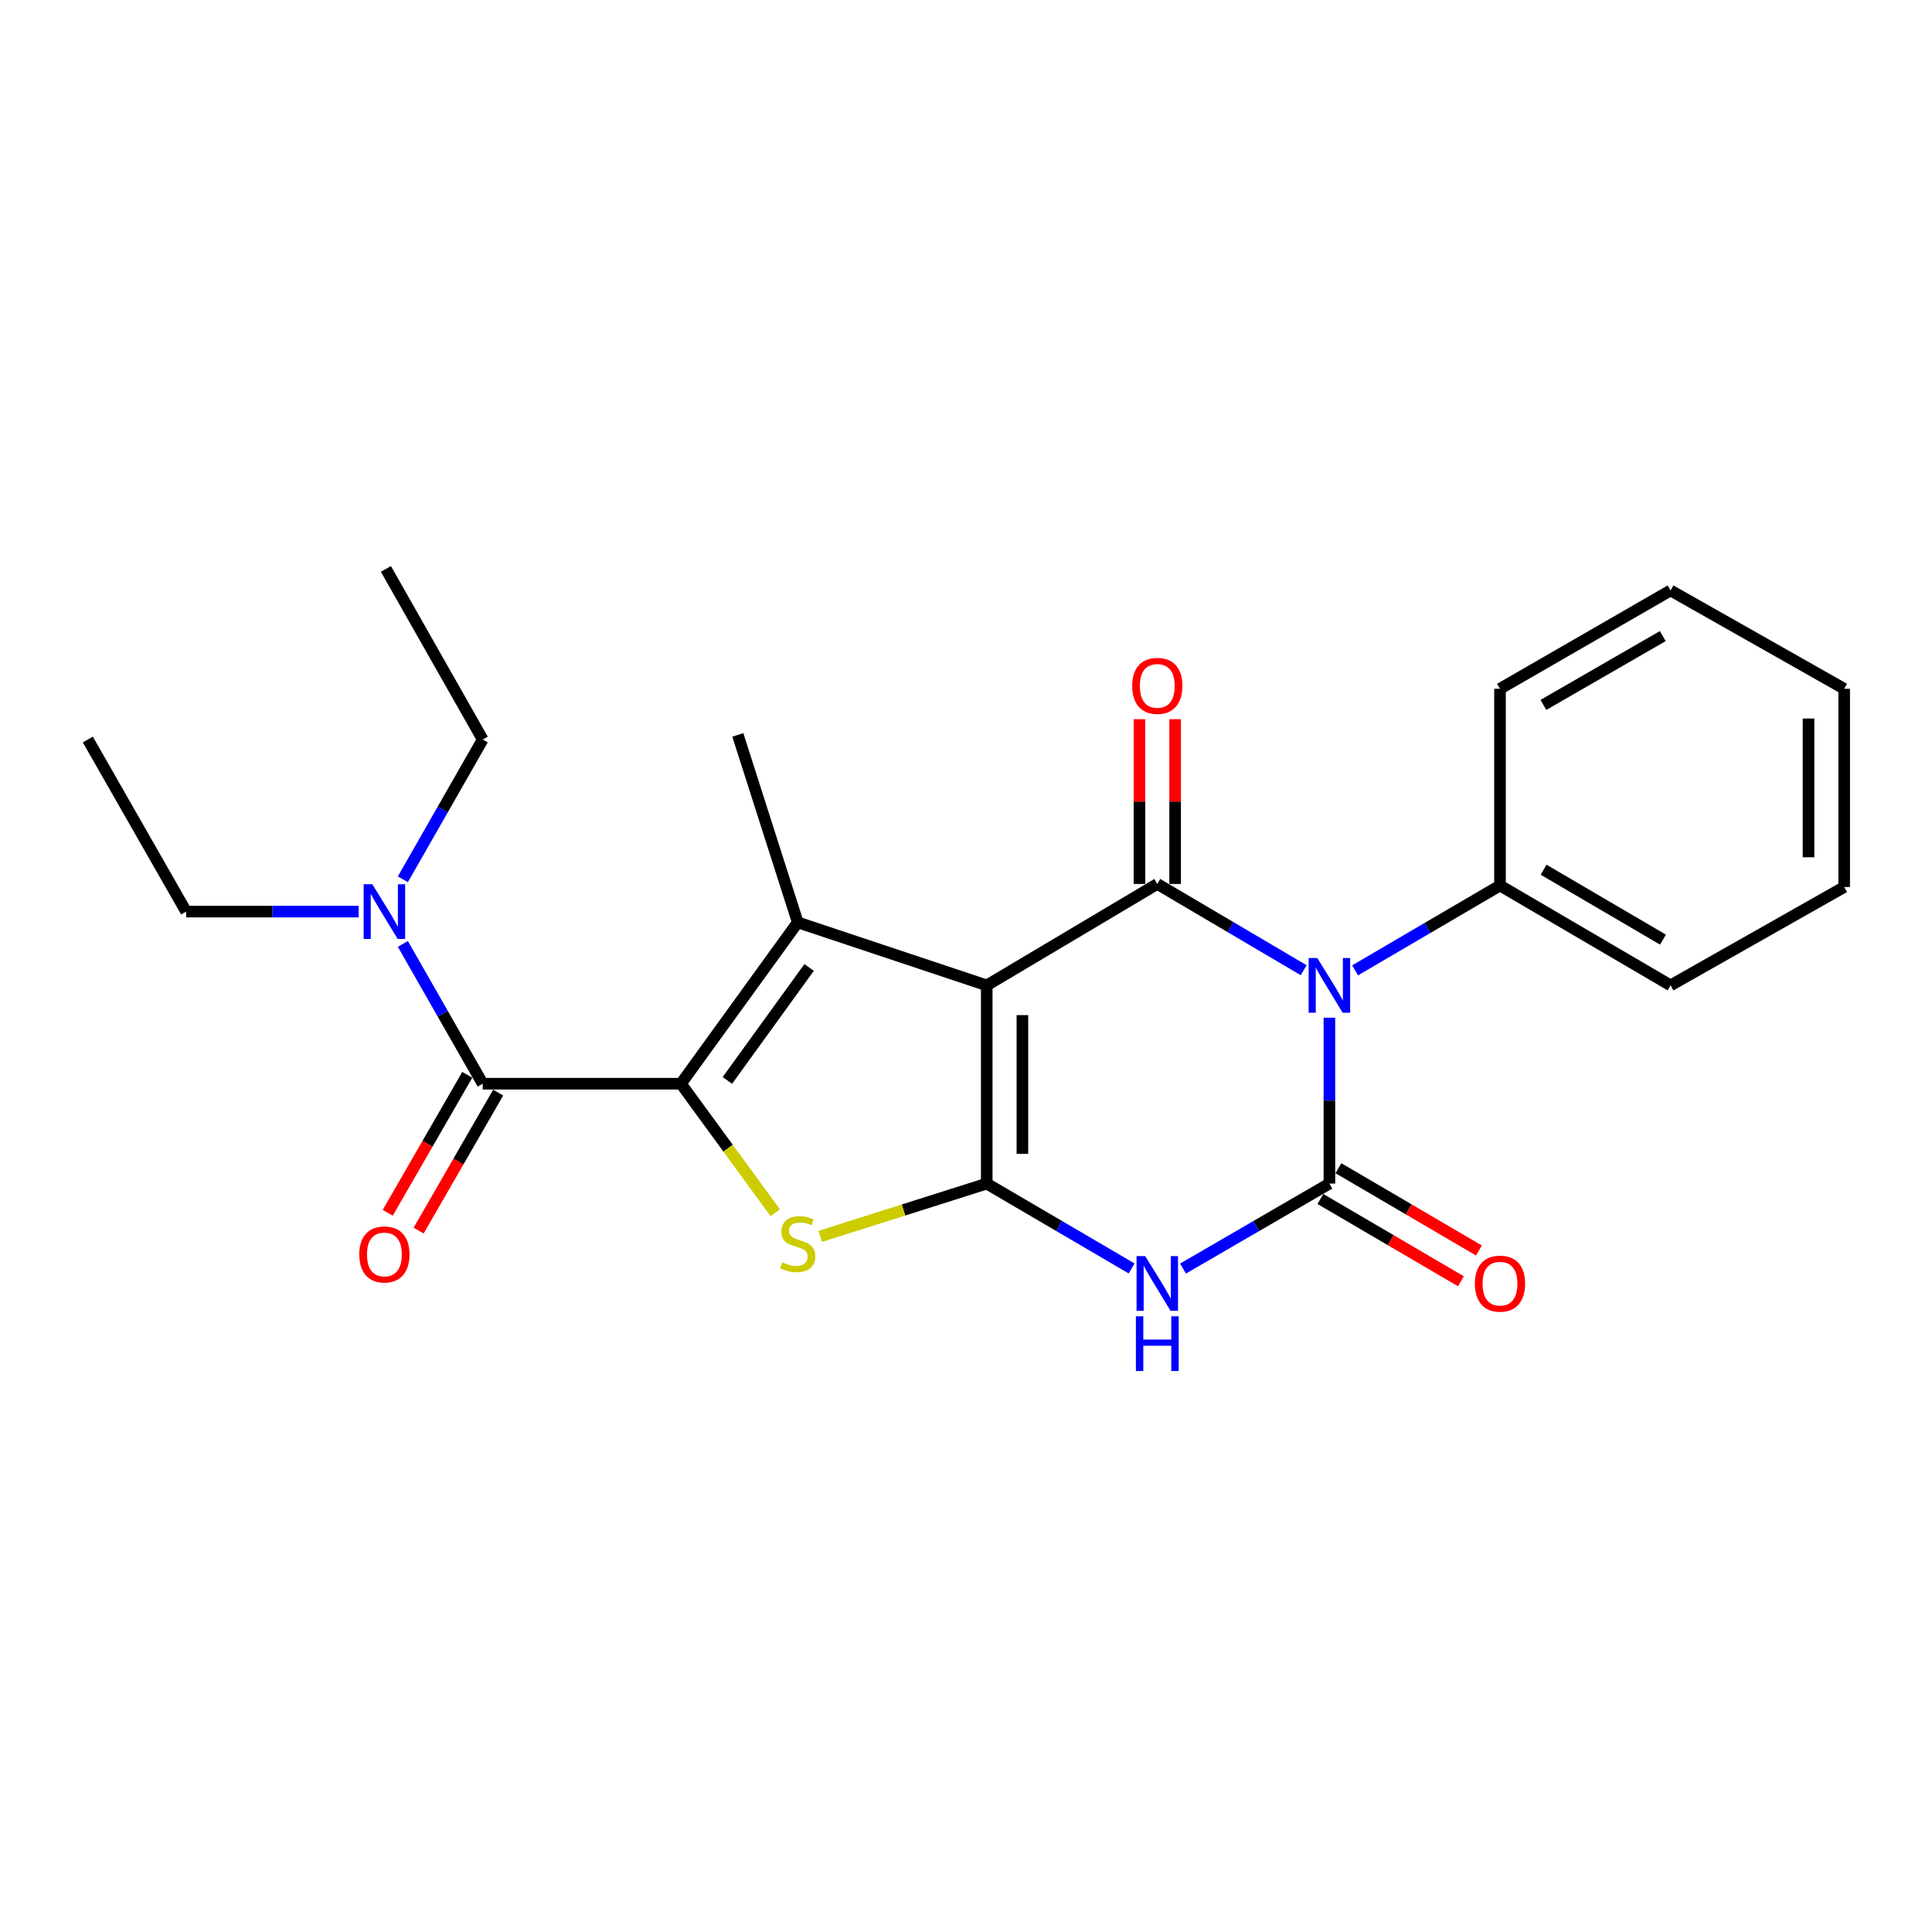 <?xml version='1.0' encoding='iso-8859-1'?>
<svg version='1.1' baseProfile='full'
              xmlns='http://www.w3.org/2000/svg'
                      xmlns:rdkit='http://www.rdkit.org/xml'
                      xmlns:xlink='http://www.w3.org/1999/xlink'
                  xml:space='preserve'
width='1000px' height='1000px' viewBox='0 0 1000 1000'>
<!-- END OF HEADER -->
<rect style='opacity:1.0;fill:#FFFFFF;stroke:none' width='1000' height='1000' x='0' y='0'> </rect>
<path class='bond-0' d='M 510.736,510.033 L 510.736,612.628' style='fill:none;fill-rule:evenodd;stroke:#000000;stroke-width:6px;stroke-linecap:butt;stroke-linejoin:miter;stroke-opacity:1' />
<path class='bond-0' d='M 529.194,525.423 L 529.194,597.239' style='fill:none;fill-rule:evenodd;stroke:#000000;stroke-width:6px;stroke-linecap:butt;stroke-linejoin:miter;stroke-opacity:1' />
<path class='bond-2' d='M 510.736,510.033 L 599.016,457.531' style='fill:none;fill-rule:evenodd;stroke:#000000;stroke-width:6px;stroke-linecap:butt;stroke-linejoin:miter;stroke-opacity:1' />
<path class='bond-6' d='M 510.736,510.033 L 412.91,477.414' style='fill:none;fill-rule:evenodd;stroke:#000000;stroke-width:6px;stroke-linecap:butt;stroke-linejoin:miter;stroke-opacity:1' />
<path class='bond-5' d='M 510.736,612.628 L 548.227,634.586' style='fill:none;fill-rule:evenodd;stroke:#000000;stroke-width:6px;stroke-linecap:butt;stroke-linejoin:miter;stroke-opacity:1' />
<path class='bond-5' d='M 548.227,634.586 L 585.719,656.543' style='fill:none;fill-rule:evenodd;stroke:#0000FF;stroke-width:6px;stroke-linecap:butt;stroke-linejoin:miter;stroke-opacity:1' />
<path class='bond-7' d='M 510.736,612.628 L 467.646,626.292' style='fill:none;fill-rule:evenodd;stroke:#000000;stroke-width:6px;stroke-linecap:butt;stroke-linejoin:miter;stroke-opacity:1' />
<path class='bond-7' d='M 467.646,626.292 L 424.555,639.955' style='fill:none;fill-rule:evenodd;stroke:#CCCC00;stroke-width:6px;stroke-linecap:butt;stroke-linejoin:miter;stroke-opacity:1' />
<path class='bond-1' d='M 674.771,502.18 L 636.894,479.855' style='fill:none;fill-rule:evenodd;stroke:#0000FF;stroke-width:6px;stroke-linecap:butt;stroke-linejoin:miter;stroke-opacity:1' />
<path class='bond-1' d='M 636.894,479.855 L 599.016,457.531' style='fill:none;fill-rule:evenodd;stroke:#000000;stroke-width:6px;stroke-linecap:butt;stroke-linejoin:miter;stroke-opacity:1' />
<path class='bond-3' d='M 688.096,526.758 L 688.096,569.693' style='fill:none;fill-rule:evenodd;stroke:#0000FF;stroke-width:6px;stroke-linecap:butt;stroke-linejoin:miter;stroke-opacity:1' />
<path class='bond-3' d='M 688.096,569.693 L 688.096,612.628' style='fill:none;fill-rule:evenodd;stroke:#000000;stroke-width:6px;stroke-linecap:butt;stroke-linejoin:miter;stroke-opacity:1' />
<path class='bond-9' d='M 701.394,502.249 L 738.895,480.295' style='fill:none;fill-rule:evenodd;stroke:#0000FF;stroke-width:6px;stroke-linecap:butt;stroke-linejoin:miter;stroke-opacity:1' />
<path class='bond-9' d='M 738.895,480.295 L 776.396,458.341' style='fill:none;fill-rule:evenodd;stroke:#000000;stroke-width:6px;stroke-linecap:butt;stroke-linejoin:miter;stroke-opacity:1' />
<path class='bond-11' d='M 608.245,457.531 L 608.245,414.891' style='fill:none;fill-rule:evenodd;stroke:#000000;stroke-width:6px;stroke-linecap:butt;stroke-linejoin:miter;stroke-opacity:1' />
<path class='bond-11' d='M 608.245,414.891 L 608.245,372.251' style='fill:none;fill-rule:evenodd;stroke:#FF0000;stroke-width:6px;stroke-linecap:butt;stroke-linejoin:miter;stroke-opacity:1' />
<path class='bond-11' d='M 589.787,457.531 L 589.787,414.891' style='fill:none;fill-rule:evenodd;stroke:#000000;stroke-width:6px;stroke-linecap:butt;stroke-linejoin:miter;stroke-opacity:1' />
<path class='bond-11' d='M 589.787,414.891 L 589.787,372.251' style='fill:none;fill-rule:evenodd;stroke:#FF0000;stroke-width:6px;stroke-linecap:butt;stroke-linejoin:miter;stroke-opacity:1' />
<path class='bond-10' d='M 683.433,620.593 L 719.804,641.889' style='fill:none;fill-rule:evenodd;stroke:#000000;stroke-width:6px;stroke-linecap:butt;stroke-linejoin:miter;stroke-opacity:1' />
<path class='bond-10' d='M 719.804,641.889 L 756.175,663.185' style='fill:none;fill-rule:evenodd;stroke:#FF0000;stroke-width:6px;stroke-linecap:butt;stroke-linejoin:miter;stroke-opacity:1' />
<path class='bond-10' d='M 692.759,604.664 L 729.13,625.961' style='fill:none;fill-rule:evenodd;stroke:#000000;stroke-width:6px;stroke-linecap:butt;stroke-linejoin:miter;stroke-opacity:1' />
<path class='bond-10' d='M 729.13,625.961 L 765.501,647.257' style='fill:none;fill-rule:evenodd;stroke:#FF0000;stroke-width:6px;stroke-linecap:butt;stroke-linejoin:miter;stroke-opacity:1' />
<path class='bond-25' d='M 688.096,612.628 L 650.214,634.616' style='fill:none;fill-rule:evenodd;stroke:#000000;stroke-width:6px;stroke-linecap:butt;stroke-linejoin:miter;stroke-opacity:1' />
<path class='bond-25' d='M 650.214,634.616 L 612.331,656.603' style='fill:none;fill-rule:evenodd;stroke:#0000FF;stroke-width:6px;stroke-linecap:butt;stroke-linejoin:miter;stroke-opacity:1' />
<path class='bond-4' d='M 352.46,560.926 L 412.91,477.414' style='fill:none;fill-rule:evenodd;stroke:#000000;stroke-width:6px;stroke-linecap:butt;stroke-linejoin:miter;stroke-opacity:1' />
<path class='bond-4' d='M 376.479,559.222 L 418.794,500.764' style='fill:none;fill-rule:evenodd;stroke:#000000;stroke-width:6px;stroke-linecap:butt;stroke-linejoin:miter;stroke-opacity:1' />
<path class='bond-8' d='M 352.46,560.926 L 249.855,560.926' style='fill:none;fill-rule:evenodd;stroke:#000000;stroke-width:6px;stroke-linecap:butt;stroke-linejoin:miter;stroke-opacity:1' />
<path class='bond-24' d='M 352.46,560.926 L 376.864,594.322' style='fill:none;fill-rule:evenodd;stroke:#000000;stroke-width:6px;stroke-linecap:butt;stroke-linejoin:miter;stroke-opacity:1' />
<path class='bond-24' d='M 376.864,594.322 L 401.268,627.717' style='fill:none;fill-rule:evenodd;stroke:#CCCC00;stroke-width:6px;stroke-linecap:butt;stroke-linejoin:miter;stroke-opacity:1' />
<path class='bond-14' d='M 412.91,477.414 L 381.89,380.387' style='fill:none;fill-rule:evenodd;stroke:#000000;stroke-width:6px;stroke-linecap:butt;stroke-linejoin:miter;stroke-opacity:1' />
<path class='bond-12' d='M 249.855,560.926 L 229.186,524.748' style='fill:none;fill-rule:evenodd;stroke:#000000;stroke-width:6px;stroke-linecap:butt;stroke-linejoin:miter;stroke-opacity:1' />
<path class='bond-12' d='M 229.186,524.748 L 208.518,488.571' style='fill:none;fill-rule:evenodd;stroke:#0000FF;stroke-width:6px;stroke-linecap:butt;stroke-linejoin:miter;stroke-opacity:1' />
<path class='bond-13' d='M 241.859,556.317 L 221.274,592.028' style='fill:none;fill-rule:evenodd;stroke:#000000;stroke-width:6px;stroke-linecap:butt;stroke-linejoin:miter;stroke-opacity:1' />
<path class='bond-13' d='M 221.274,592.028 L 200.69,627.739' style='fill:none;fill-rule:evenodd;stroke:#FF0000;stroke-width:6px;stroke-linecap:butt;stroke-linejoin:miter;stroke-opacity:1' />
<path class='bond-13' d='M 257.851,565.535 L 237.266,601.246' style='fill:none;fill-rule:evenodd;stroke:#000000;stroke-width:6px;stroke-linecap:butt;stroke-linejoin:miter;stroke-opacity:1' />
<path class='bond-13' d='M 237.266,601.246 L 216.681,636.957' style='fill:none;fill-rule:evenodd;stroke:#FF0000;stroke-width:6px;stroke-linecap:butt;stroke-linejoin:miter;stroke-opacity:1' />
<path class='bond-17' d='M 776.396,458.341 L 864.676,510.033' style='fill:none;fill-rule:evenodd;stroke:#000000;stroke-width:6px;stroke-linecap:butt;stroke-linejoin:miter;stroke-opacity:1' />
<path class='bond-17' d='M 798.965,450.167 L 860.761,486.351' style='fill:none;fill-rule:evenodd;stroke:#000000;stroke-width:6px;stroke-linecap:butt;stroke-linejoin:miter;stroke-opacity:1' />
<path class='bond-18' d='M 776.396,458.341 L 776.396,356.515' style='fill:none;fill-rule:evenodd;stroke:#000000;stroke-width:6px;stroke-linecap:butt;stroke-linejoin:miter;stroke-opacity:1' />
<path class='bond-15' d='M 185.657,471.846 L 141.002,471.846' style='fill:none;fill-rule:evenodd;stroke:#0000FF;stroke-width:6px;stroke-linecap:butt;stroke-linejoin:miter;stroke-opacity:1' />
<path class='bond-15' d='M 141.002,471.846 L 96.347,471.846' style='fill:none;fill-rule:evenodd;stroke:#000000;stroke-width:6px;stroke-linecap:butt;stroke-linejoin:miter;stroke-opacity:1' />
<path class='bond-16' d='M 208.518,455.121 L 229.186,418.944' style='fill:none;fill-rule:evenodd;stroke:#0000FF;stroke-width:6px;stroke-linecap:butt;stroke-linejoin:miter;stroke-opacity:1' />
<path class='bond-16' d='M 229.186,418.944 L 249.855,382.766' style='fill:none;fill-rule:evenodd;stroke:#000000;stroke-width:6px;stroke-linecap:butt;stroke-linejoin:miter;stroke-opacity:1' />
<path class='bond-19' d='M 96.347,471.846 L 45.455,382.766' style='fill:none;fill-rule:evenodd;stroke:#000000;stroke-width:6px;stroke-linecap:butt;stroke-linejoin:miter;stroke-opacity:1' />
<path class='bond-20' d='M 249.855,382.766 L 199.742,294.476' style='fill:none;fill-rule:evenodd;stroke:#000000;stroke-width:6px;stroke-linecap:butt;stroke-linejoin:miter;stroke-opacity:1' />
<path class='bond-22' d='M 864.676,510.033 L 954.545,459.12' style='fill:none;fill-rule:evenodd;stroke:#000000;stroke-width:6px;stroke-linecap:butt;stroke-linejoin:miter;stroke-opacity:1' />
<path class='bond-21' d='M 776.396,356.515 L 864.676,305.613' style='fill:none;fill-rule:evenodd;stroke:#000000;stroke-width:6px;stroke-linecap:butt;stroke-linejoin:miter;stroke-opacity:1' />
<path class='bond-21' d='M 798.858,364.87 L 860.654,329.238' style='fill:none;fill-rule:evenodd;stroke:#000000;stroke-width:6px;stroke-linecap:butt;stroke-linejoin:miter;stroke-opacity:1' />
<path class='bond-23' d='M 864.676,305.613 L 954.545,356.515' style='fill:none;fill-rule:evenodd;stroke:#000000;stroke-width:6px;stroke-linecap:butt;stroke-linejoin:miter;stroke-opacity:1' />
<path class='bond-26' d='M 954.545,459.12 L 954.545,356.515' style='fill:none;fill-rule:evenodd;stroke:#000000;stroke-width:6px;stroke-linecap:butt;stroke-linejoin:miter;stroke-opacity:1' />
<path class='bond-26' d='M 936.088,443.73 L 936.088,371.906' style='fill:none;fill-rule:evenodd;stroke:#000000;stroke-width:6px;stroke-linecap:butt;stroke-linejoin:miter;stroke-opacity:1' />
<path  class='atom-2' d='M 681.836 495.873
L 691.116 510.873
Q 692.036 512.353, 693.516 515.033
Q 694.996 517.713, 695.076 517.873
L 695.076 495.873
L 698.836 495.873
L 698.836 524.193
L 694.956 524.193
L 684.996 507.793
Q 683.836 505.873, 682.596 503.673
Q 681.396 501.473, 681.036 500.793
L 681.036 524.193
L 677.356 524.193
L 677.356 495.873
L 681.836 495.873
' fill='#0000FF'/>
<path  class='atom-6' d='M 592.756 650.171
L 602.036 665.171
Q 602.956 666.651, 604.436 669.331
Q 605.916 672.011, 605.996 672.171
L 605.996 650.171
L 609.756 650.171
L 609.756 678.491
L 605.876 678.491
L 595.916 662.091
Q 594.756 660.171, 593.516 657.971
Q 592.316 655.771, 591.956 655.091
L 591.956 678.491
L 588.276 678.491
L 588.276 650.171
L 592.756 650.171
' fill='#0000FF'/>
<path  class='atom-6' d='M 587.936 681.323
L 591.776 681.323
L 591.776 693.363
L 606.256 693.363
L 606.256 681.323
L 610.096 681.323
L 610.096 709.643
L 606.256 709.643
L 606.256 696.563
L 591.776 696.563
L 591.776 709.643
L 587.936 709.643
L 587.936 681.323
' fill='#0000FF'/>
<path  class='atom-8' d='M 404.91 653.368
Q 405.23 653.488, 406.55 654.048
Q 407.87 654.608, 409.31 654.968
Q 410.79 655.288, 412.23 655.288
Q 414.91 655.288, 416.47 654.008
Q 418.03 652.688, 418.03 650.408
Q 418.03 648.848, 417.23 647.888
Q 416.47 646.928, 415.27 646.408
Q 414.07 645.888, 412.07 645.288
Q 409.55 644.528, 408.03 643.808
Q 406.55 643.088, 405.47 641.568
Q 404.43 640.048, 404.43 637.488
Q 404.43 633.928, 406.83 631.728
Q 409.27 629.528, 414.07 629.528
Q 417.35 629.528, 421.07 631.088
L 420.15 634.168
Q 416.75 632.768, 414.19 632.768
Q 411.43 632.768, 409.91 633.928
Q 408.39 635.048, 408.43 637.008
Q 408.43 638.528, 409.19 639.448
Q 409.99 640.368, 411.11 640.888
Q 412.27 641.408, 414.19 642.008
Q 416.75 642.808, 418.27 643.608
Q 419.79 644.408, 420.87 646.048
Q 421.99 647.648, 421.99 650.408
Q 421.99 654.328, 419.35 656.448
Q 416.75 658.528, 412.39 658.528
Q 409.87 658.528, 407.95 657.968
Q 406.07 657.448, 403.83 656.528
L 404.91 653.368
' fill='#CCCC00'/>
<path  class='atom-11' d='M 763.396 664.411
Q 763.396 657.611, 766.756 653.811
Q 770.116 650.011, 776.396 650.011
Q 782.676 650.011, 786.036 653.811
Q 789.396 657.611, 789.396 664.411
Q 789.396 671.291, 785.996 675.211
Q 782.596 679.091, 776.396 679.091
Q 770.156 679.091, 766.756 675.211
Q 763.396 671.331, 763.396 664.411
M 776.396 675.891
Q 780.716 675.891, 783.036 673.011
Q 785.396 670.091, 785.396 664.411
Q 785.396 658.851, 783.036 656.051
Q 780.716 653.211, 776.396 653.211
Q 772.076 653.211, 769.716 656.011
Q 767.396 658.811, 767.396 664.411
Q 767.396 670.131, 769.716 673.011
Q 772.076 675.891, 776.396 675.891
' fill='#FF0000'/>
<path  class='atom-12' d='M 586.016 355.006
Q 586.016 348.206, 589.376 344.406
Q 592.736 340.606, 599.016 340.606
Q 605.296 340.606, 608.656 344.406
Q 612.016 348.206, 612.016 355.006
Q 612.016 361.886, 608.616 365.806
Q 605.216 369.686, 599.016 369.686
Q 592.776 369.686, 589.376 365.806
Q 586.016 361.926, 586.016 355.006
M 599.016 366.486
Q 603.336 366.486, 605.656 363.606
Q 608.016 360.686, 608.016 355.006
Q 608.016 349.446, 605.656 346.646
Q 603.336 343.806, 599.016 343.806
Q 594.696 343.806, 592.336 346.606
Q 590.016 349.406, 590.016 355.006
Q 590.016 360.726, 592.336 363.606
Q 594.696 366.486, 599.016 366.486
' fill='#FF0000'/>
<path  class='atom-13' d='M 192.702 457.686
L 201.982 472.686
Q 202.902 474.166, 204.382 476.846
Q 205.862 479.526, 205.942 479.686
L 205.942 457.686
L 209.702 457.686
L 209.702 486.006
L 205.822 486.006
L 195.862 469.606
Q 194.702 467.686, 193.462 465.486
Q 192.262 463.286, 191.902 462.606
L 191.902 486.006
L 188.222 486.006
L 188.222 457.686
L 192.702 457.686
' fill='#0000FF'/>
<path  class='atom-14' d='M 185.962 649.296
Q 185.962 642.496, 189.322 638.696
Q 192.682 634.896, 198.962 634.896
Q 205.242 634.896, 208.602 638.696
Q 211.962 642.496, 211.962 649.296
Q 211.962 656.176, 208.562 660.096
Q 205.162 663.976, 198.962 663.976
Q 192.722 663.976, 189.322 660.096
Q 185.962 656.216, 185.962 649.296
M 198.962 660.776
Q 203.282 660.776, 205.602 657.896
Q 207.962 654.976, 207.962 649.296
Q 207.962 643.736, 205.602 640.936
Q 203.282 638.096, 198.962 638.096
Q 194.642 638.096, 192.282 640.896
Q 189.962 643.696, 189.962 649.296
Q 189.962 655.016, 192.282 657.896
Q 194.642 660.776, 198.962 660.776
' fill='#FF0000'/>
</svg>
